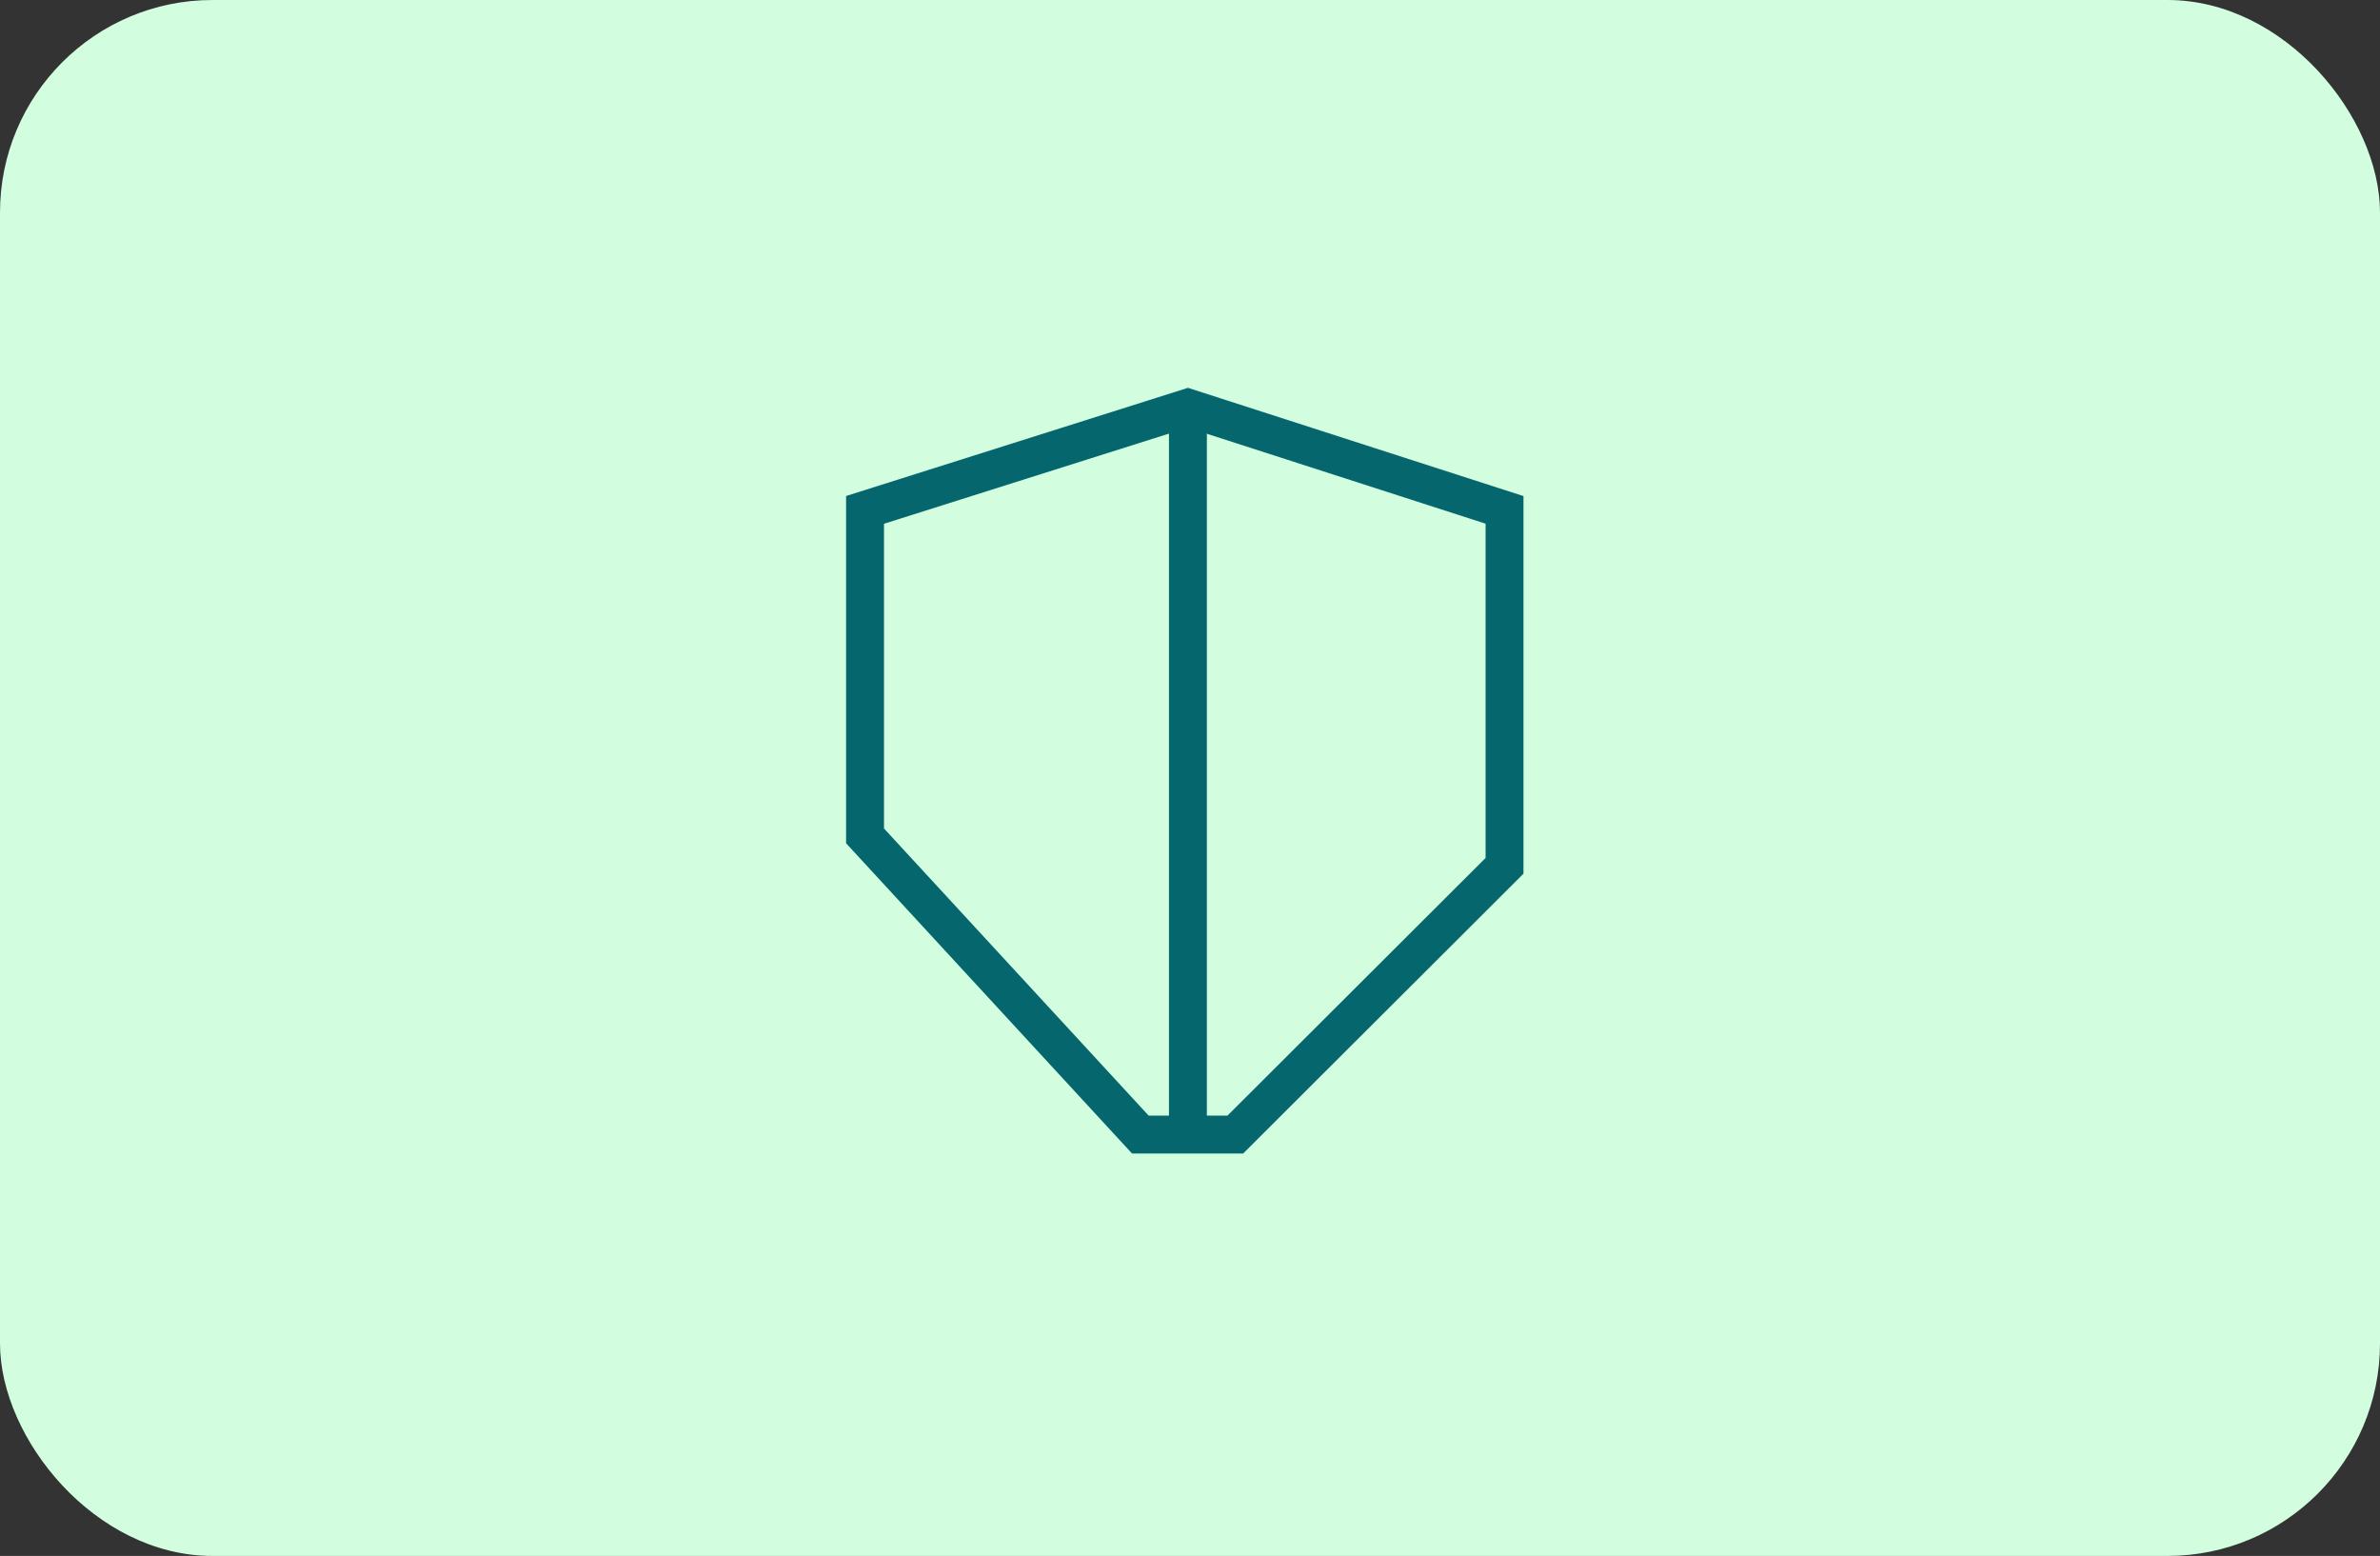 <svg width="560" height="366" viewBox="0 0 560 366" fill="none" xmlns="http://www.w3.org/2000/svg">
<rect x="0" y="0" width="560" height="366" fill="#333333" stroke="none"/>
<g clip-path="url(#clip0_4575_25342)">
<rect width="560" height="366" rx="50" fill="#D2FDDF"/>
<path fill-rule="evenodd" clip-rule="evenodd" d="M279.523 91.228L358.466 116.693V205.516L292.499 271.344H266.365L199.081 198.364V116.673L279.523 91.228ZM207.998 123.205V194.881L270.273 262.428H288.811L349.55 201.817V123.186L279.496 100.589L207.998 123.205Z" fill="#06666E"/>
<path fill-rule="evenodd" clip-rule="evenodd" d="M275.051 266.886V95.909H283.968V266.886H275.051Z" fill="#06666E"/>
</g>
<defs>
<clipPath id="clip0_4575_25342">
<rect width="560" height="366" fill="white"/>
</clipPath>
</defs>
</svg>
